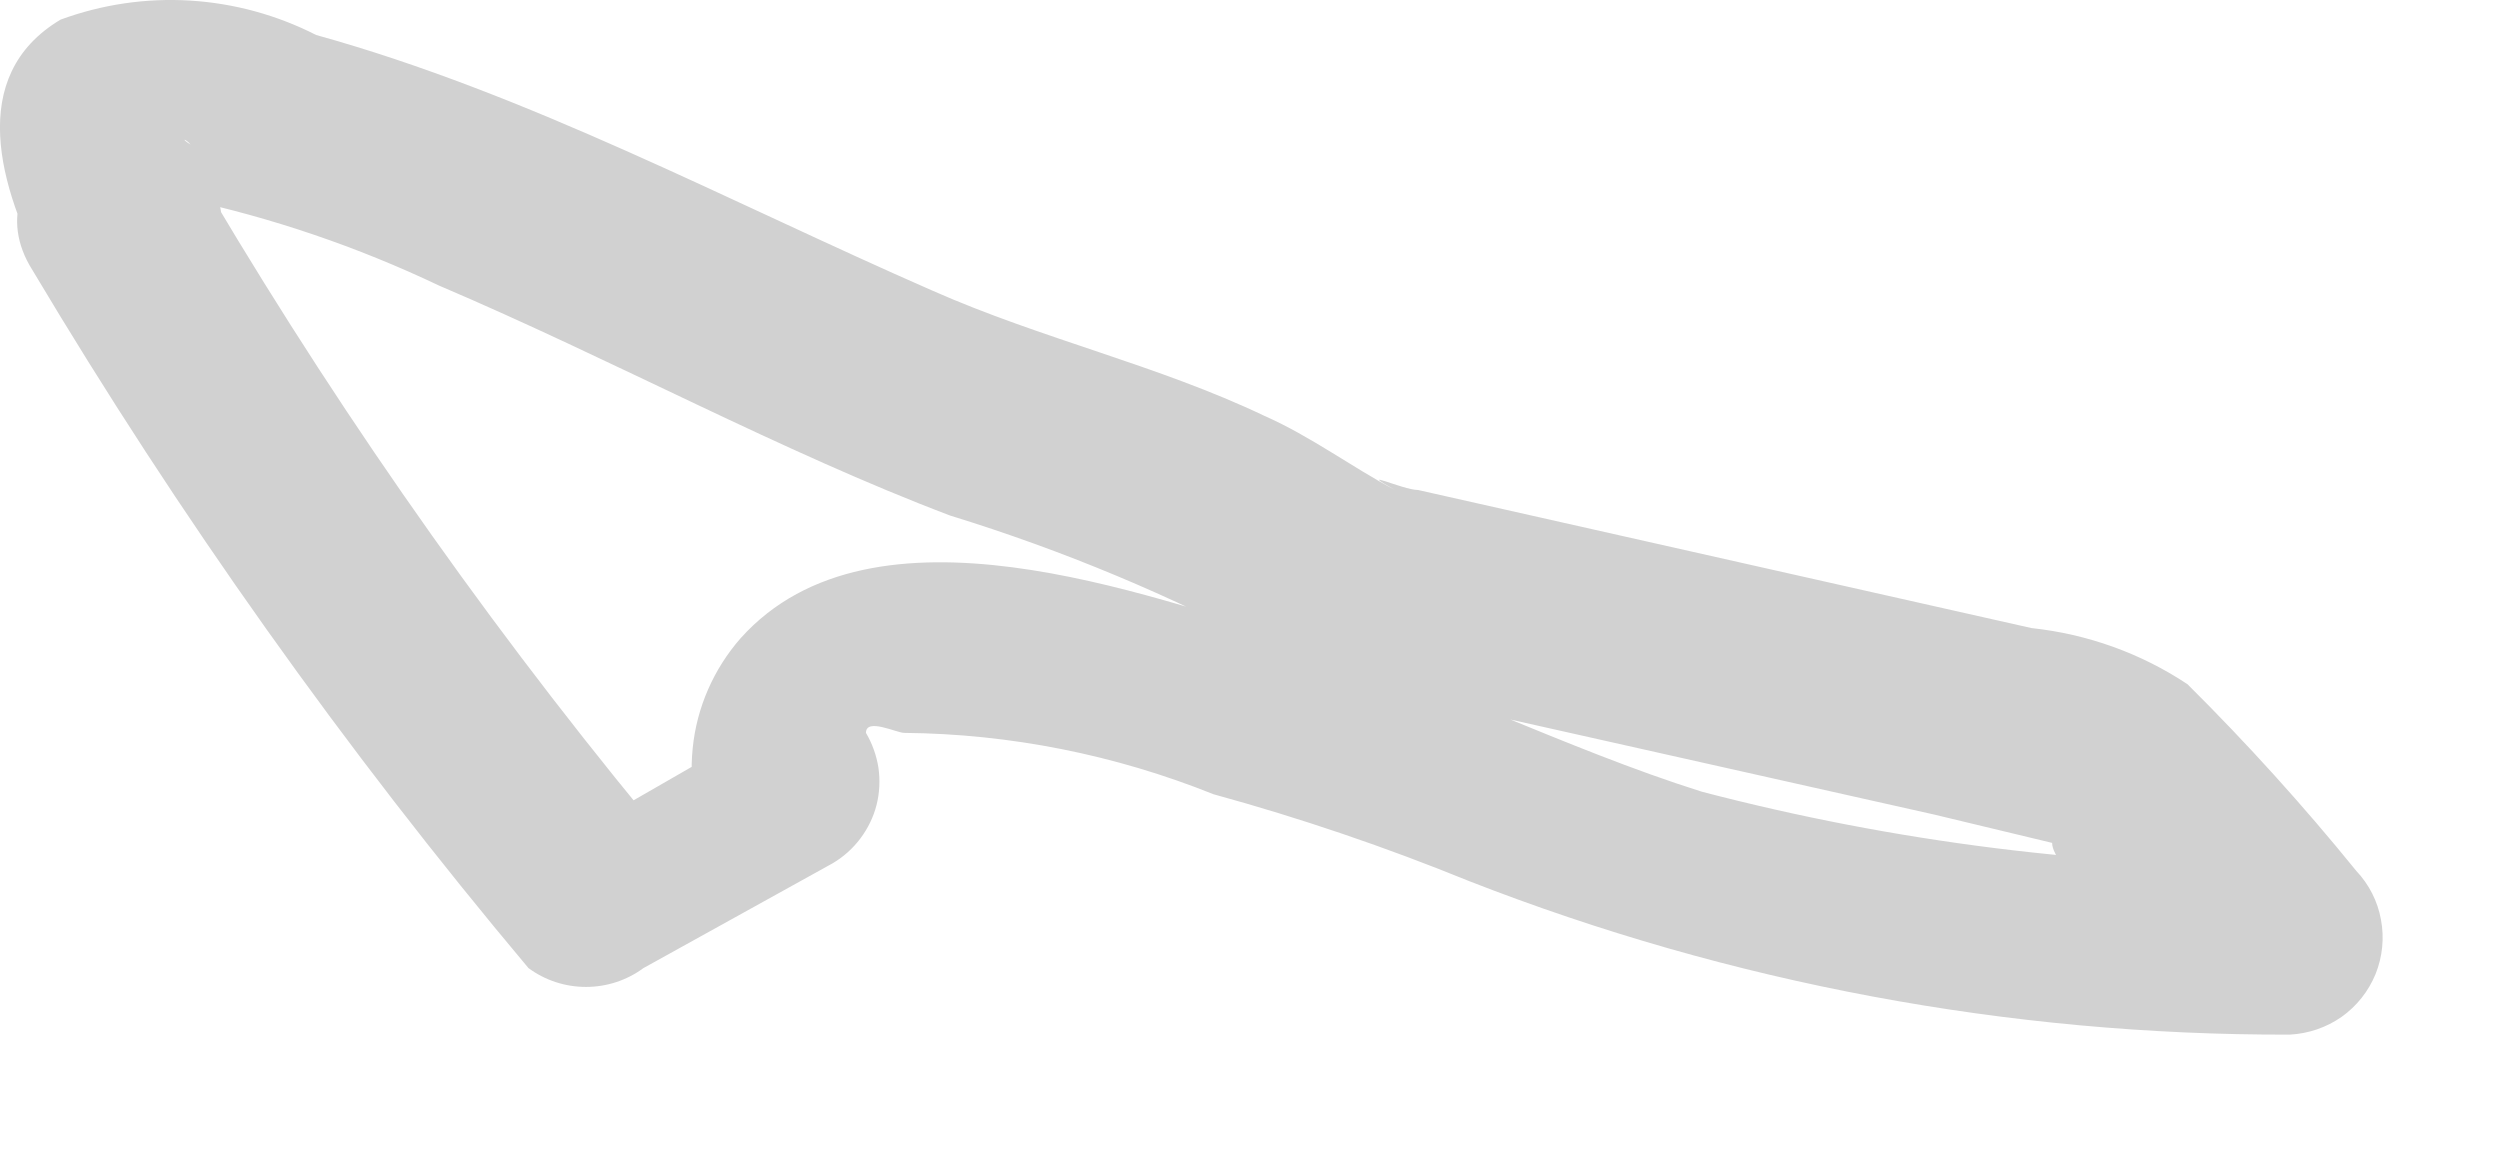 <?xml version="1.0" encoding="utf-8"?>
<svg xmlns="http://www.w3.org/2000/svg" fill="none" height="100%" overflow="visible" preserveAspectRatio="none" style="display: block;" viewBox="0 0 13 6" width="100%">
<path d="M0.169 1.405C0.93 2.682 1.792 3.896 2.748 5.034C2.835 5.098 2.939 5.132 3.047 5.132C3.155 5.132 3.259 5.098 3.346 5.034L4.33 4.489C4.386 4.456 4.435 4.412 4.474 4.36C4.513 4.308 4.542 4.249 4.558 4.186C4.574 4.123 4.577 4.057 4.568 3.993C4.558 3.929 4.536 3.867 4.503 3.811C4.503 3.731 4.662 3.811 4.702 3.811C5.253 3.816 5.799 3.925 6.31 4.13C6.762 4.254 7.206 4.405 7.64 4.582C9 5.113 10.447 5.384 11.907 5.38C12.004 5.375 12.097 5.343 12.176 5.288C12.255 5.232 12.316 5.155 12.353 5.065C12.389 4.975 12.399 4.877 12.381 4.782C12.364 4.687 12.319 4.599 12.253 4.529C11.978 4.19 11.685 3.866 11.375 3.558C11.133 3.397 10.854 3.297 10.564 3.266L7.374 2.548C7.294 2.548 7.042 2.428 7.254 2.548C7.028 2.428 6.816 2.269 6.576 2.163C6.018 1.897 5.42 1.764 4.848 1.511C3.785 1.046 2.748 0.488 1.644 0.182C1.44 0.078 1.217 0.017 0.988 0.003C0.759 -0.011 0.53 0.023 0.315 0.102C-0.177 0.395 -0.004 0.979 0.235 1.431C0.302 1.544 0.411 1.626 0.539 1.658C0.666 1.691 0.801 1.671 0.913 1.604C1.026 1.537 1.108 1.428 1.14 1.301C1.173 1.174 1.153 1.039 1.086 0.926C1.069 0.862 1.037 0.803 0.993 0.753C0.887 0.687 1.073 0.753 0.993 0.873L0.794 1.033H0.953C1.412 1.131 1.858 1.283 2.283 1.485C3.187 1.87 4.064 2.349 4.941 2.681C5.526 2.861 6.091 3.097 6.629 3.386C6.811 3.489 7.009 3.561 7.214 3.598L10.059 4.236L10.671 4.383C10.671 4.515 11.056 4.795 11.149 4.888L11.561 5.353L11.92 4.502C10.884 4.508 9.852 4.379 8.85 4.117C8.132 3.891 7.44 3.532 6.709 3.319C5.978 3.106 4.542 2.548 3.851 3.319C3.711 3.479 3.623 3.679 3.602 3.891C3.58 4.104 3.626 4.317 3.732 4.502L3.904 3.811L2.934 4.369L3.532 4.449C2.629 3.374 1.816 2.227 1.099 1.019C0.687 0.355 -0.177 0.86 0.169 1.405Z" fill="#D1D1D1" id="Vector"/>
</svg>